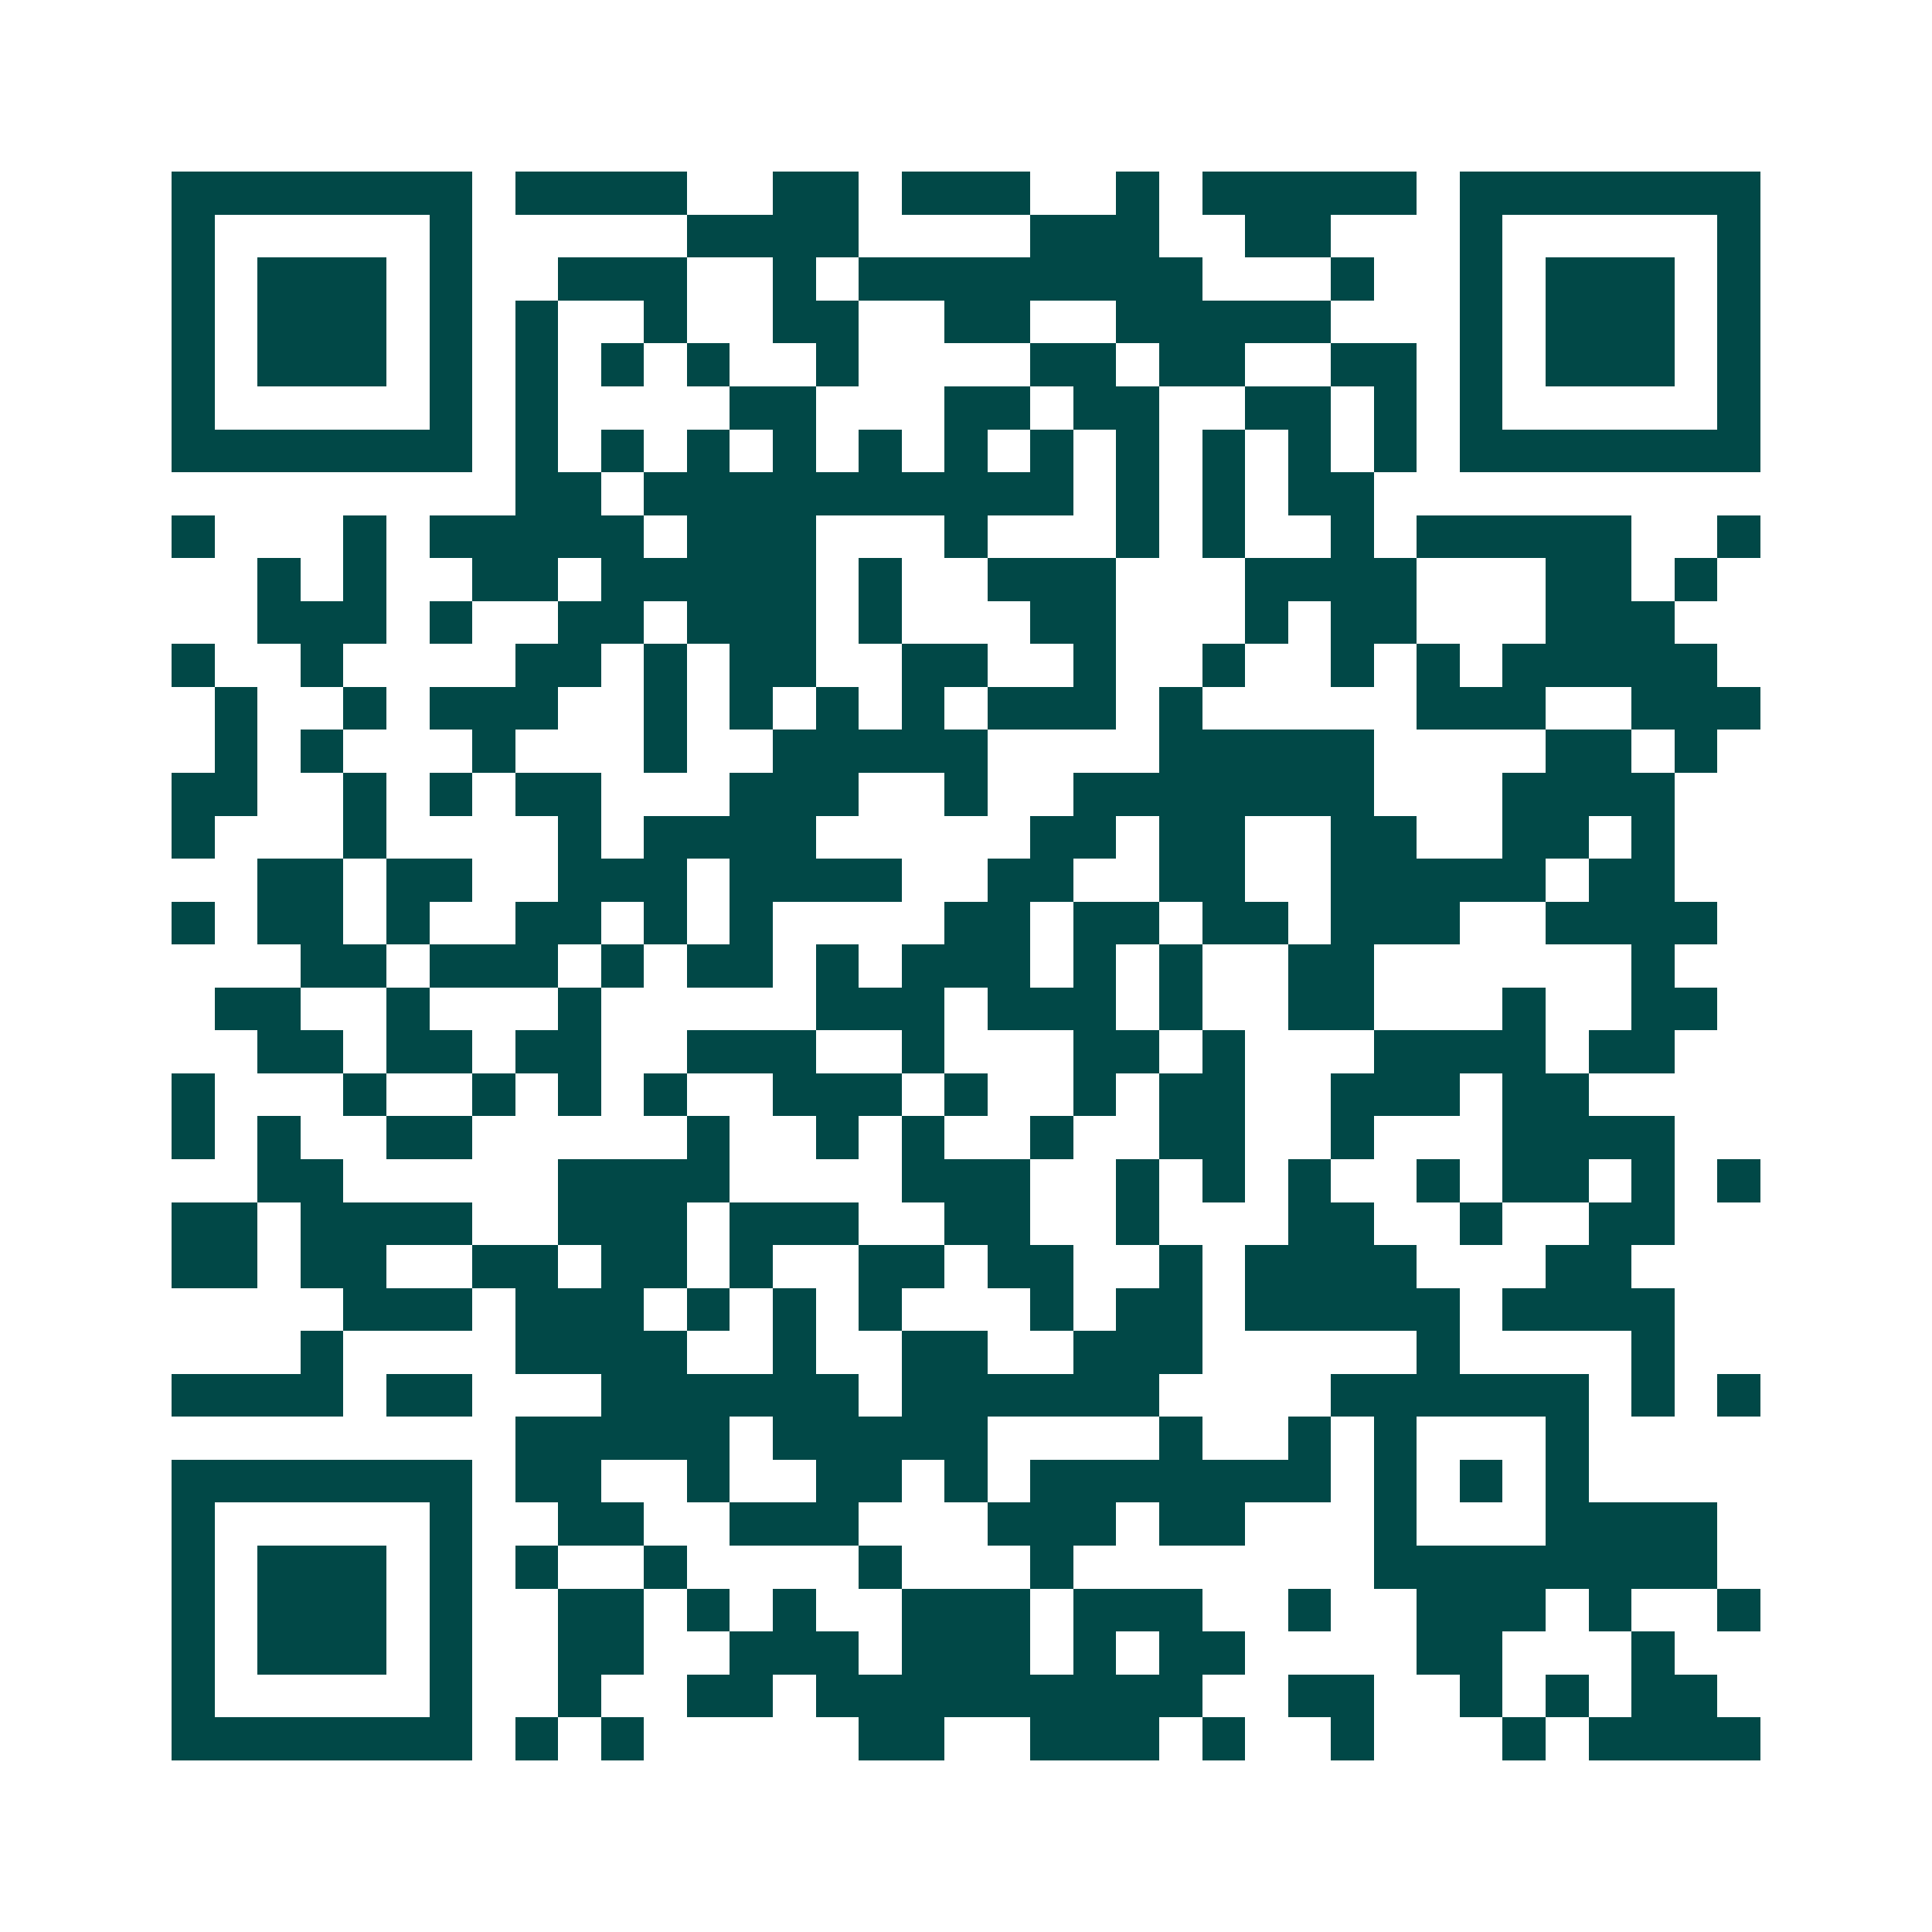 <svg xmlns="http://www.w3.org/2000/svg" width="200" height="200" viewBox="0 0 45 45" shape-rendering="crispEdges"><path fill="#ffffff" d="M0 0h45v45H0z"/><path stroke="#014847" d="M4 4.5h7m1 0h4m2 0h2m1 0h3m2 0h1m1 0h5m1 0h7M4 5.5h1m5 0h1m5 0h4m4 0h3m2 0h2m3 0h1m5 0h1M4 6.5h1m1 0h3m1 0h1m2 0h3m2 0h1m1 0h8m3 0h1m2 0h1m1 0h3m1 0h1M4 7.5h1m1 0h3m1 0h1m1 0h1m2 0h1m2 0h2m2 0h2m2 0h5m3 0h1m1 0h3m1 0h1M4 8.5h1m1 0h3m1 0h1m1 0h1m1 0h1m1 0h1m2 0h1m4 0h2m1 0h2m2 0h2m1 0h1m1 0h3m1 0h1M4 9.5h1m5 0h1m1 0h1m4 0h2m3 0h2m1 0h2m2 0h2m1 0h1m1 0h1m5 0h1M4 10.5h7m1 0h1m1 0h1m1 0h1m1 0h1m1 0h1m1 0h1m1 0h1m1 0h1m1 0h1m1 0h1m1 0h1m1 0h7M12 11.5h2m1 0h10m1 0h1m1 0h1m1 0h2M4 12.5h1m3 0h1m1 0h5m1 0h3m3 0h1m3 0h1m1 0h1m2 0h1m1 0h5m2 0h1M6 13.5h1m1 0h1m2 0h2m1 0h5m1 0h1m2 0h3m3 0h4m3 0h2m1 0h1M6 14.5h3m1 0h1m2 0h2m1 0h3m1 0h1m3 0h2m3 0h1m1 0h2m3 0h3M4 15.5h1m2 0h1m4 0h2m1 0h1m1 0h2m2 0h2m2 0h1m2 0h1m2 0h1m1 0h1m1 0h5M5 16.5h1m2 0h1m1 0h3m2 0h1m1 0h1m1 0h1m1 0h1m1 0h3m1 0h1m5 0h3m2 0h3M5 17.5h1m1 0h1m3 0h1m3 0h1m2 0h5m4 0h5m4 0h2m1 0h1M4 18.5h2m2 0h1m1 0h1m1 0h2m3 0h3m2 0h1m2 0h7m3 0h4M4 19.5h1m3 0h1m4 0h1m1 0h4m5 0h2m1 0h2m2 0h2m2 0h2m1 0h1M6 20.5h2m1 0h2m2 0h3m1 0h4m2 0h2m2 0h2m2 0h5m1 0h2M4 21.5h1m1 0h2m1 0h1m2 0h2m1 0h1m1 0h1m4 0h2m1 0h2m1 0h2m1 0h3m2 0h4M7 22.5h2m1 0h3m1 0h1m1 0h2m1 0h1m1 0h3m1 0h1m1 0h1m2 0h2m6 0h1M5 23.5h2m2 0h1m3 0h1m5 0h3m1 0h3m1 0h1m2 0h2m3 0h1m2 0h2M6 24.5h2m1 0h2m1 0h2m2 0h3m2 0h1m3 0h2m1 0h1m3 0h4m1 0h2M4 25.5h1m3 0h1m2 0h1m1 0h1m1 0h1m2 0h3m1 0h1m2 0h1m1 0h2m2 0h3m1 0h2M4 26.5h1m1 0h1m2 0h2m5 0h1m2 0h1m1 0h1m2 0h1m2 0h2m2 0h1m3 0h4M6 27.5h2m5 0h4m4 0h3m2 0h1m1 0h1m1 0h1m2 0h1m1 0h2m1 0h1m1 0h1M4 28.5h2m1 0h4m2 0h3m1 0h3m2 0h2m2 0h1m3 0h2m2 0h1m2 0h2M4 29.5h2m1 0h2m2 0h2m1 0h2m1 0h1m2 0h2m1 0h2m2 0h1m1 0h4m3 0h2M8 30.5h3m1 0h3m1 0h1m1 0h1m1 0h1m3 0h1m1 0h2m1 0h5m1 0h4M7 31.5h1m4 0h4m2 0h1m2 0h2m2 0h3m5 0h1m4 0h1M4 32.5h4m1 0h2m3 0h6m1 0h6m4 0h6m1 0h1m1 0h1M12 33.5h5m1 0h5m4 0h1m2 0h1m1 0h1m3 0h1M4 34.5h7m1 0h2m2 0h1m2 0h2m1 0h1m1 0h7m1 0h1m1 0h1m1 0h1M4 35.5h1m5 0h1m2 0h2m2 0h3m3 0h3m1 0h2m3 0h1m3 0h4M4 36.5h1m1 0h3m1 0h1m1 0h1m2 0h1m4 0h1m3 0h1m7 0h8M4 37.5h1m1 0h3m1 0h1m2 0h2m1 0h1m1 0h1m2 0h3m1 0h3m2 0h1m2 0h3m1 0h1m2 0h1M4 38.5h1m1 0h3m1 0h1m2 0h2m2 0h3m1 0h3m1 0h1m1 0h2m4 0h2m3 0h1M4 39.5h1m5 0h1m2 0h1m2 0h2m1 0h9m2 0h2m2 0h1m1 0h1m1 0h2M4 40.5h7m1 0h1m1 0h1m5 0h2m2 0h3m1 0h1m2 0h1m3 0h1m1 0h4"/></svg>
